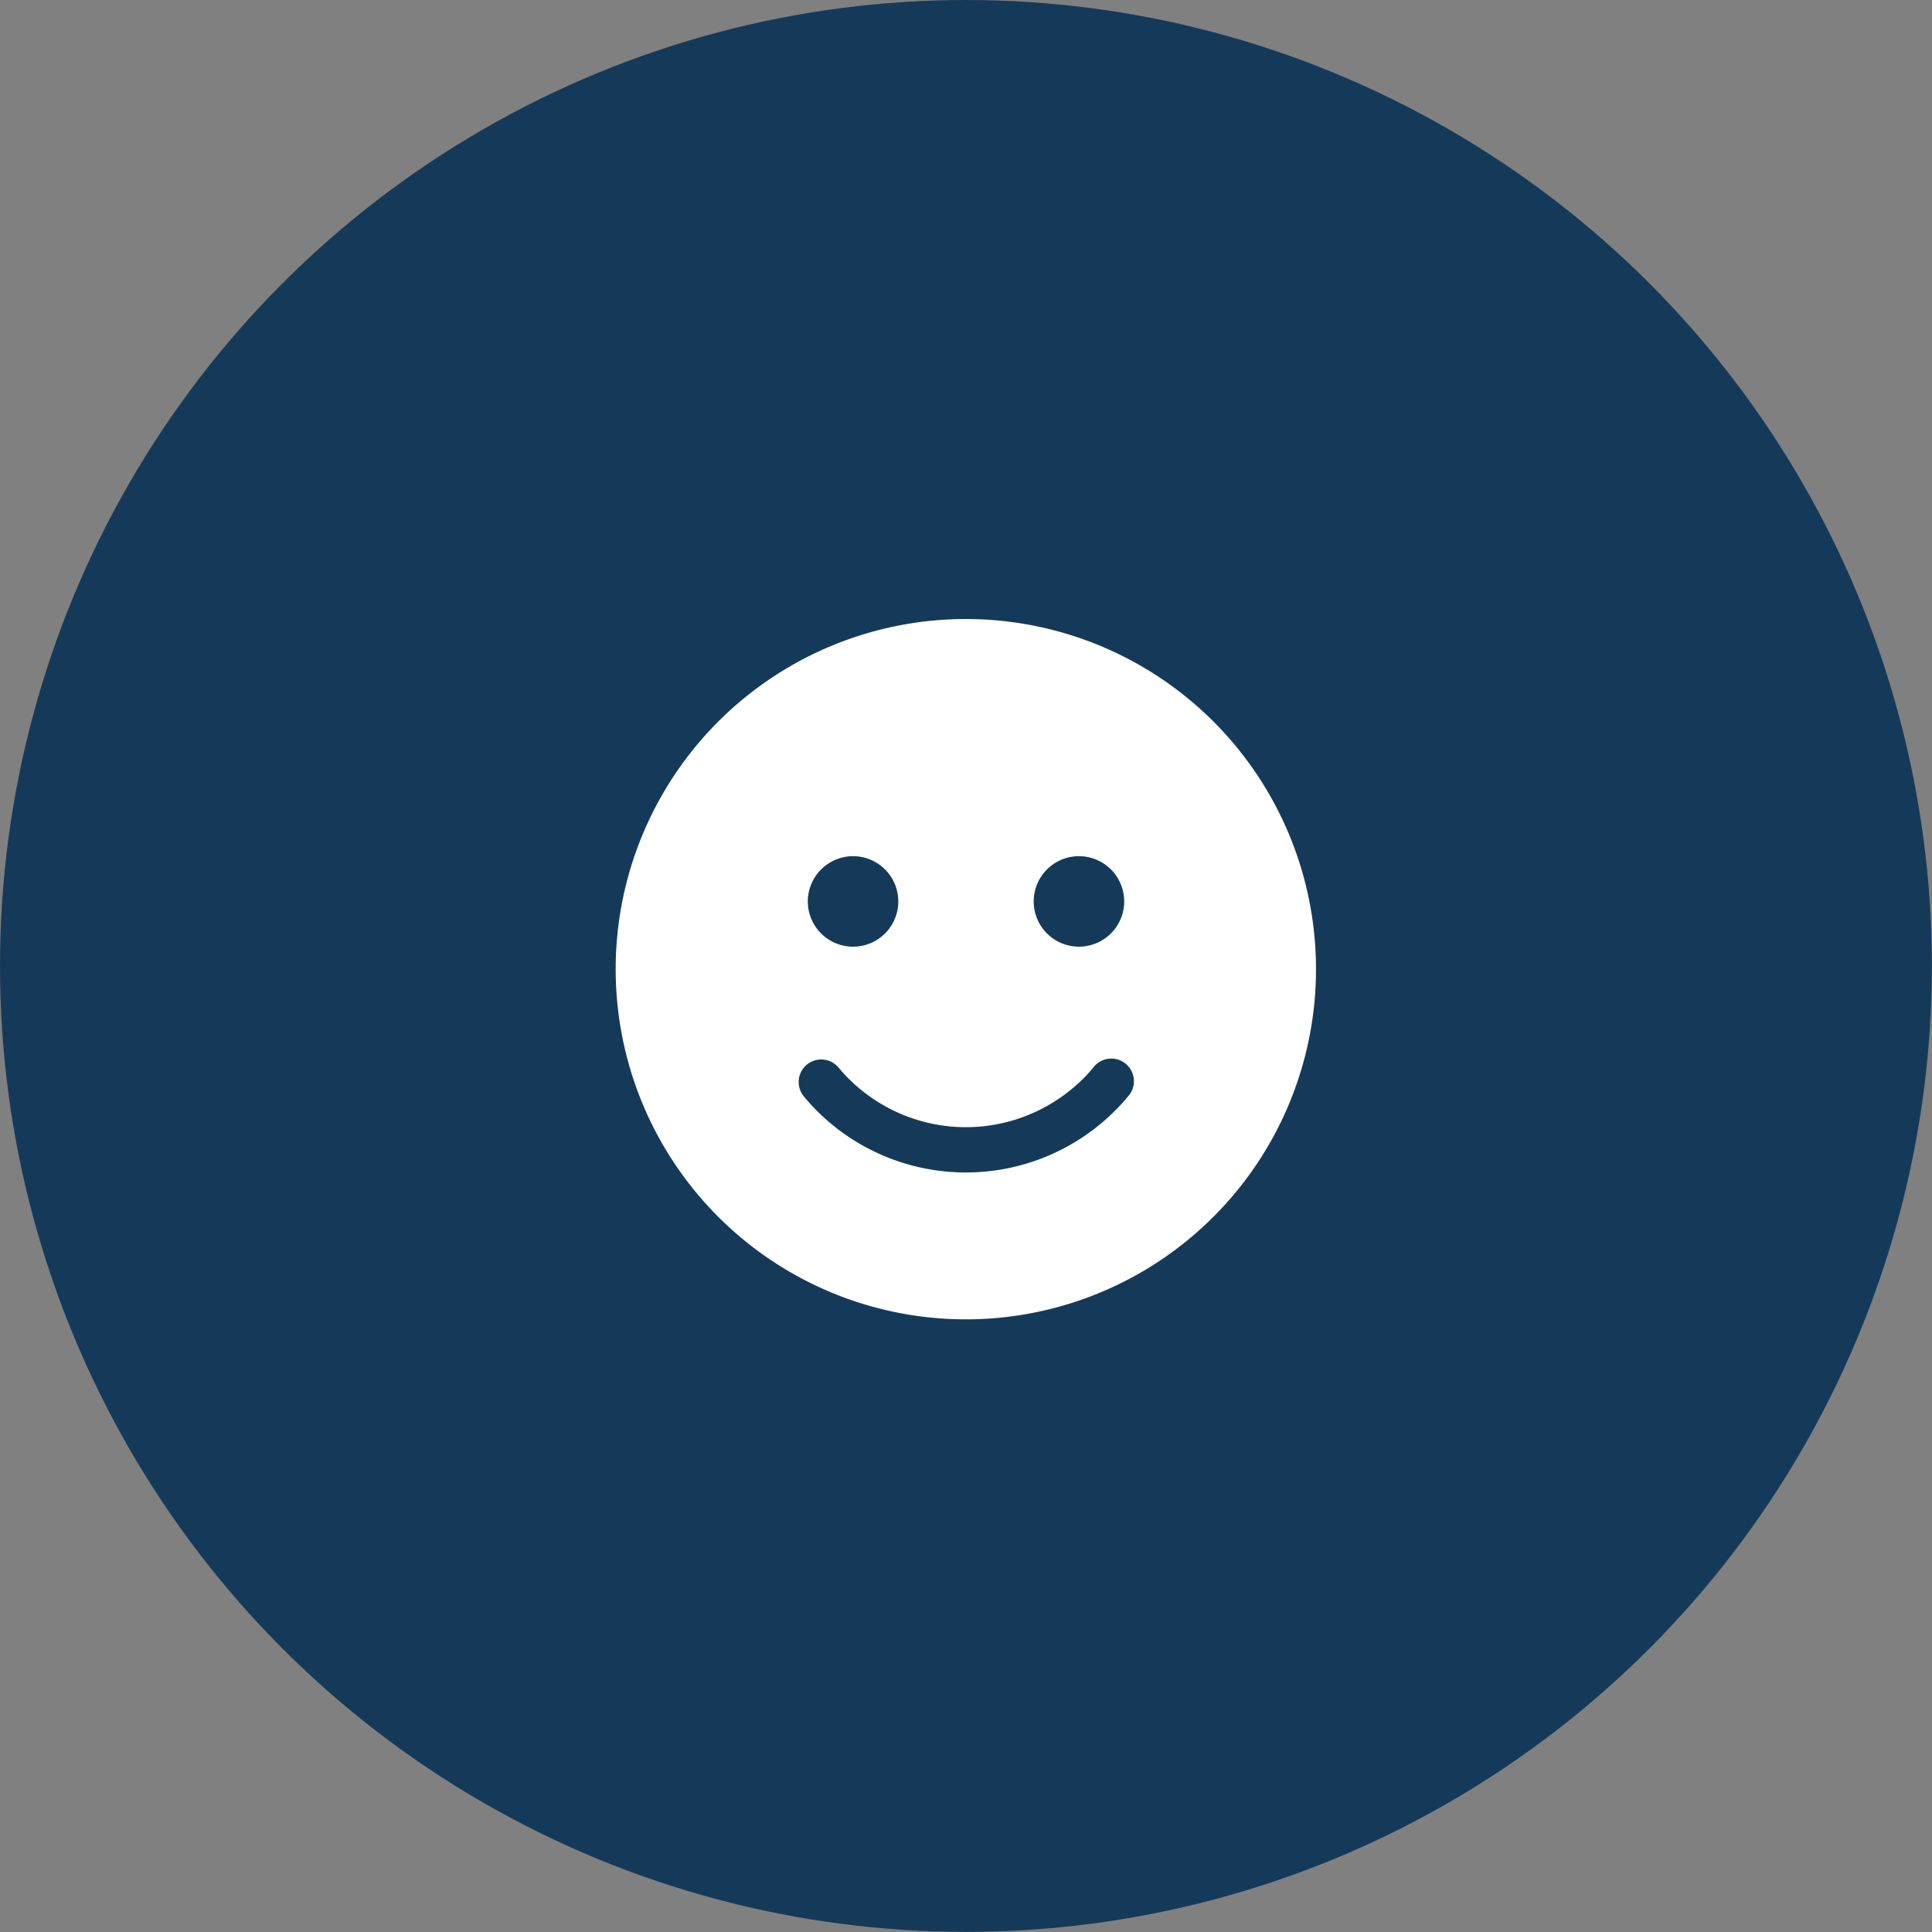 <svg id="Layer_1" data-name="Layer 1" xmlns="http://www.w3.org/2000/svg" viewBox="0 0 178.49 178.49"><rect x="0" y="0" width="178.49" height="178.49" fill="#808080" stroke="none"/><defs><style>.cls-1{fill:#153a59;}.cls-2{fill:#fff;}</style></defs><g id="Group_129" data-name="Group 129"><circle id="Ellipse_95" data-name="Ellipse 95" class="cls-1" cx="89.24" cy="89.24" r="89.24"/><path id="Icon_awesome-smile" data-name="Icon awesome-smile" class="cls-2" d="M89.24,57.19a32.35,32.35,0,1,0,32.34,32.35h0A32.34,32.34,0,0,0,89.24,57.19ZM99.67,79.1a4.18,4.18,0,1,1-4.17,4.18,4.18,4.18,0,0,1,4.17-4.18h0Zm-20.86,0a4.18,4.18,0,1,1-4.18,4.18h0A4.19,4.19,0,0,1,78.8,79.1Zm25.4,22.2a19.48,19.48,0,0,1-27.44,2.51,19.12,19.12,0,0,1-2.5-2.51,2.08,2.08,0,1,1,3.2-2.67,15.32,15.32,0,0,0,21.59,1.94A13.68,13.68,0,0,0,101,98.63a2.09,2.09,0,1,1,3.21,2.67Z"/></g></svg>